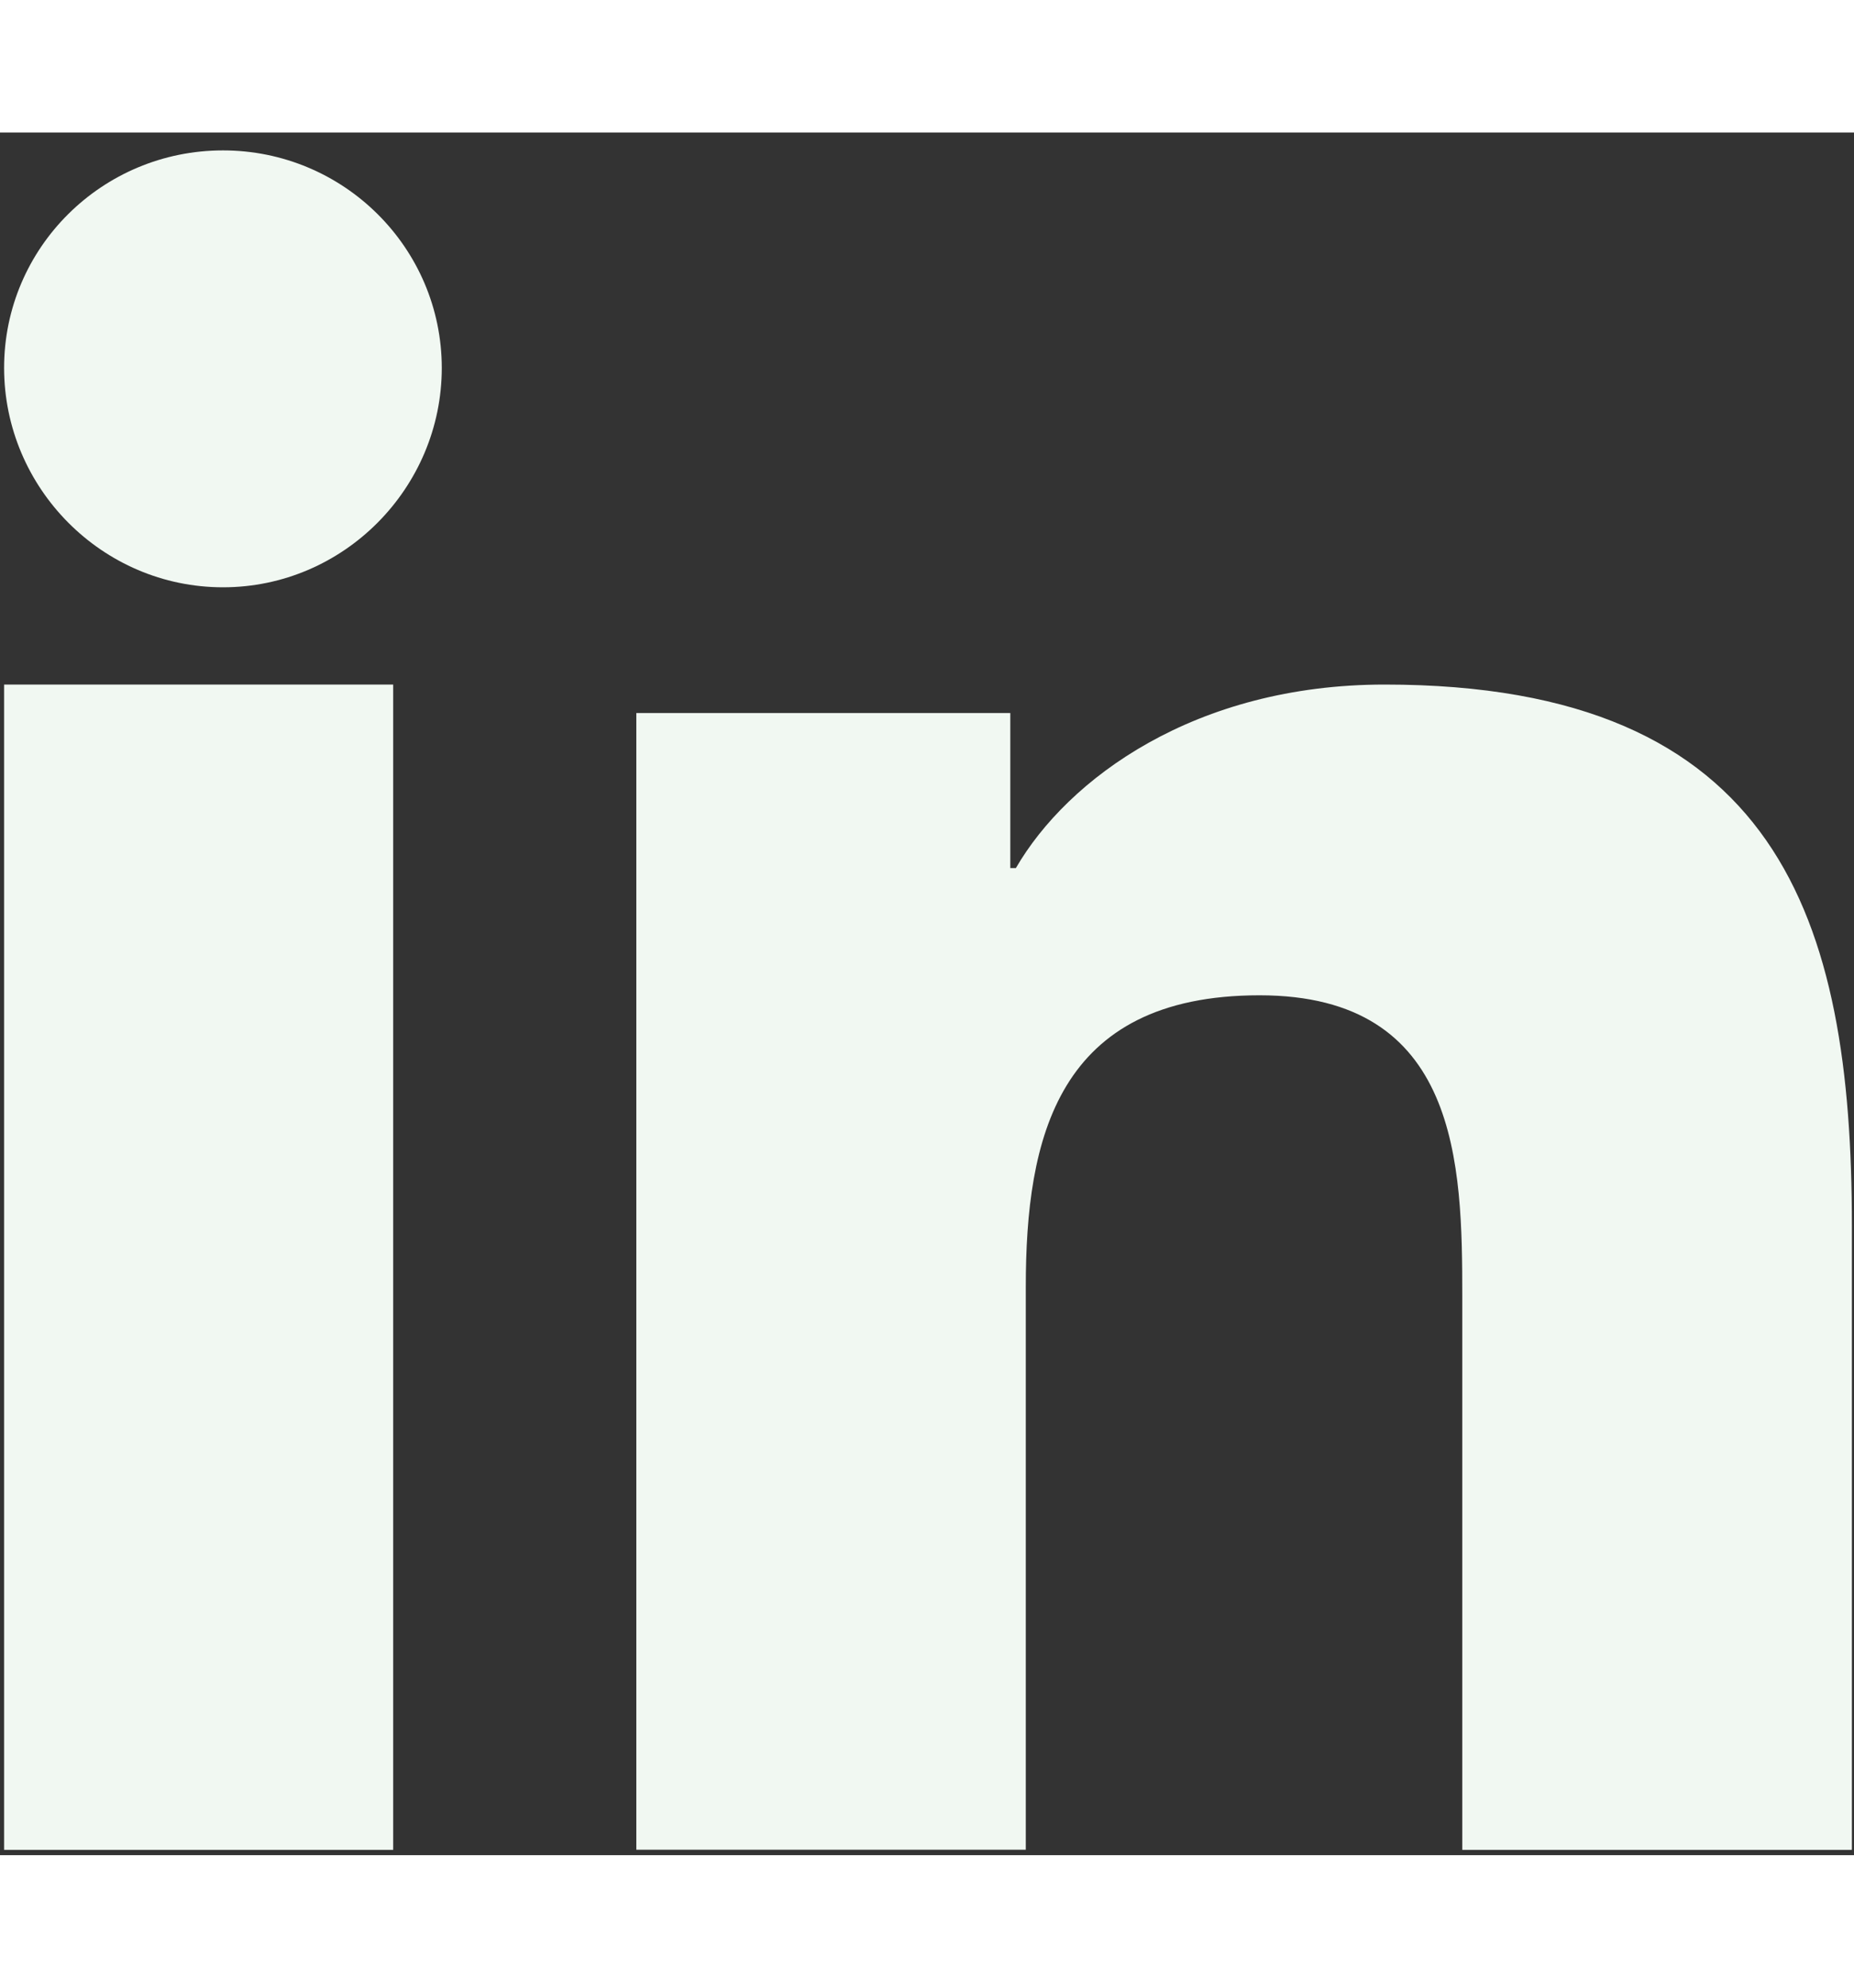 <svg height="15" viewBox="0 0 14 13" fill="none" xmlns="http://www.w3.org/2000/svg">
<rect x="0" y="0" width="14" height="13" fill="#333333" stroke="none"/>
<path d="M13.981 12.96V12.959H13.984V8.247C13.984 5.941 13.435 4.166 10.456 4.166C9.024 4.166 8.063 4.876 7.671 5.551H7.629V4.381H4.805V12.959H7.746V8.711C7.746 7.593 7.98 6.511 9.511 6.511C11.02 6.511 11.042 7.788 11.042 8.783V12.96H13.981Z" fill="#F1F8F2"/>
<path d="M0.031 4.166H2.969V12.96H0.031V4.166Z" fill="#F1F8F2"/>
<path d="M1.684 0.135C0.771 0.135 0.031 0.87 0.031 1.776C0.031 2.682 0.771 3.432 1.684 3.432C2.596 3.432 3.336 2.682 3.336 1.776C3.335 0.87 2.595 0.135 1.684 0.135V0.135Z" fill="#F1F8F2"/>
</svg>
